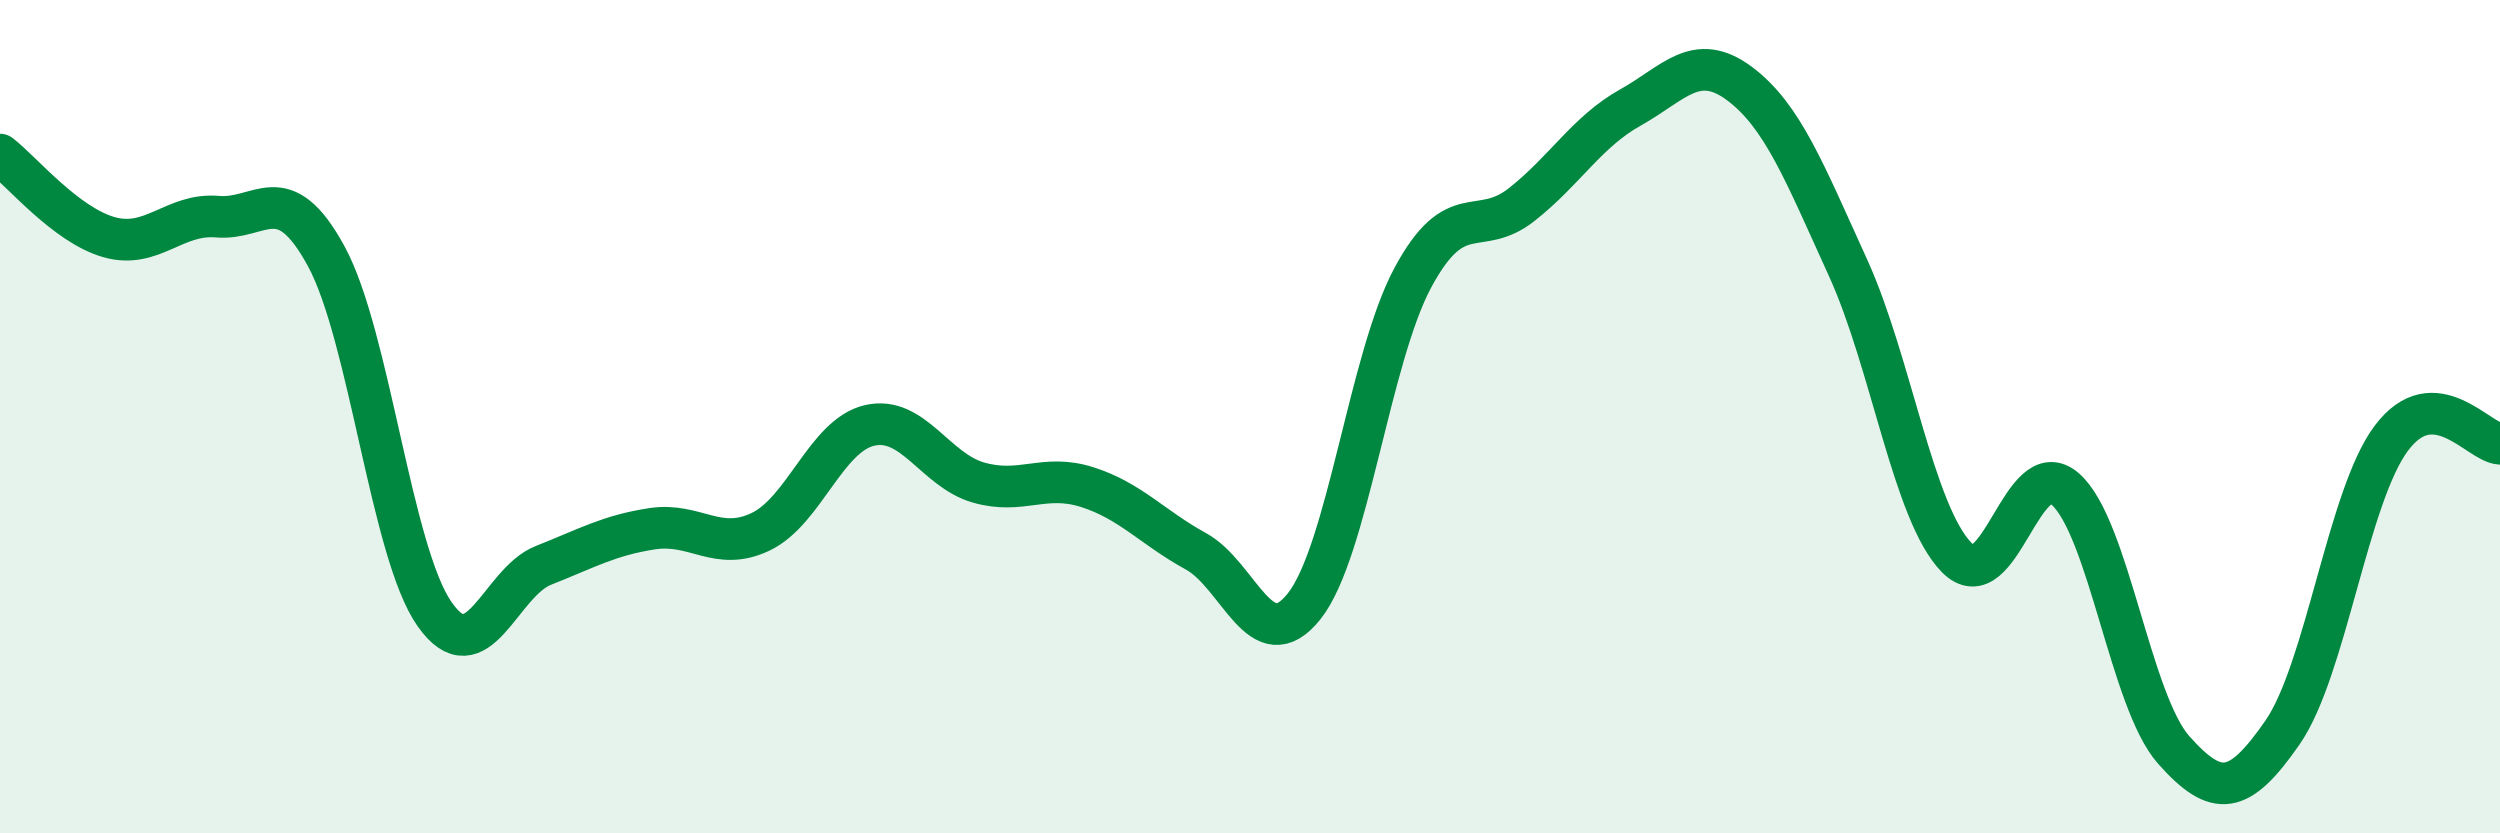 
    <svg width="60" height="20" viewBox="0 0 60 20" xmlns="http://www.w3.org/2000/svg">
      <path
        d="M 0,3.71 C 0.52,4.11 1.57,5.39 2.61,5.69 C 3.65,5.99 4.18,5.11 5.22,5.2 C 6.26,5.29 6.79,4.24 7.83,6.15 C 8.87,8.06 9.39,13.26 10.43,14.74 C 11.47,16.22 12,13.98 13.04,13.57 C 14.08,13.16 14.61,12.85 15.65,12.69 C 16.69,12.53 17.22,13.26 18.26,12.76 C 19.3,12.26 19.83,10.45 20.87,10.21 C 21.91,9.97 22.44,11.28 23.48,11.58 C 24.52,11.88 25.05,11.36 26.09,11.69 C 27.13,12.02 27.66,12.66 28.7,13.23 C 29.74,13.8 30.26,15.86 31.3,14.55 C 32.34,13.24 32.87,8.59 33.91,6.66 C 34.95,4.73 35.48,5.73 36.52,4.91 C 37.56,4.09 38.09,3.16 39.13,2.58 C 40.17,2 40.7,1.23 41.74,2 C 42.78,2.77 43.31,4.14 44.35,6.42 C 45.39,8.7 45.92,12.32 46.96,13.38 C 48,14.44 48.53,10.82 49.57,11.74 C 50.61,12.66 51.13,16.83 52.17,18 C 53.21,19.17 53.74,19.08 54.78,17.58 C 55.82,16.08 56.35,11.91 57.39,10.52 C 58.43,9.13 59.48,10.62 60,10.65L60 20L0 20Z"
        fill="#008740"
        opacity="0.1"
        stroke-linecap="round"
        stroke-linejoin="round"
      />
      <path
        d="M 0,3.71 C 0.52,4.11 1.57,5.39 2.61,5.69 C 3.65,5.99 4.18,5.11 5.22,5.2 C 6.26,5.29 6.79,4.24 7.83,6.15 C 8.87,8.06 9.39,13.26 10.43,14.74 C 11.47,16.22 12,13.98 13.04,13.57 C 14.08,13.16 14.61,12.85 15.65,12.69 C 16.69,12.53 17.22,13.26 18.26,12.76 C 19.3,12.26 19.83,10.45 20.87,10.21 C 21.91,9.97 22.44,11.28 23.48,11.58 C 24.52,11.88 25.05,11.36 26.09,11.69 C 27.13,12.02 27.66,12.66 28.7,13.23 C 29.74,13.8 30.26,15.86 31.3,14.55 C 32.34,13.24 32.87,8.59 33.91,6.66 C 34.95,4.73 35.48,5.73 36.52,4.91 C 37.56,4.09 38.09,3.16 39.13,2.58 C 40.17,2 40.7,1.23 41.74,2 C 42.78,2.77 43.31,4.14 44.35,6.42 C 45.39,8.7 45.92,12.32 46.96,13.38 C 48,14.44 48.53,10.82 49.57,11.74 C 50.61,12.66 51.13,16.83 52.17,18 C 53.21,19.17 53.74,19.08 54.78,17.58 C 55.82,16.08 56.35,11.91 57.39,10.52 C 58.43,9.13 59.48,10.62 60,10.65"
        stroke="#008740"
        stroke-width="1"
        fill="none"
        stroke-linecap="round"
        stroke-linejoin="round"
      />
    </svg>
  